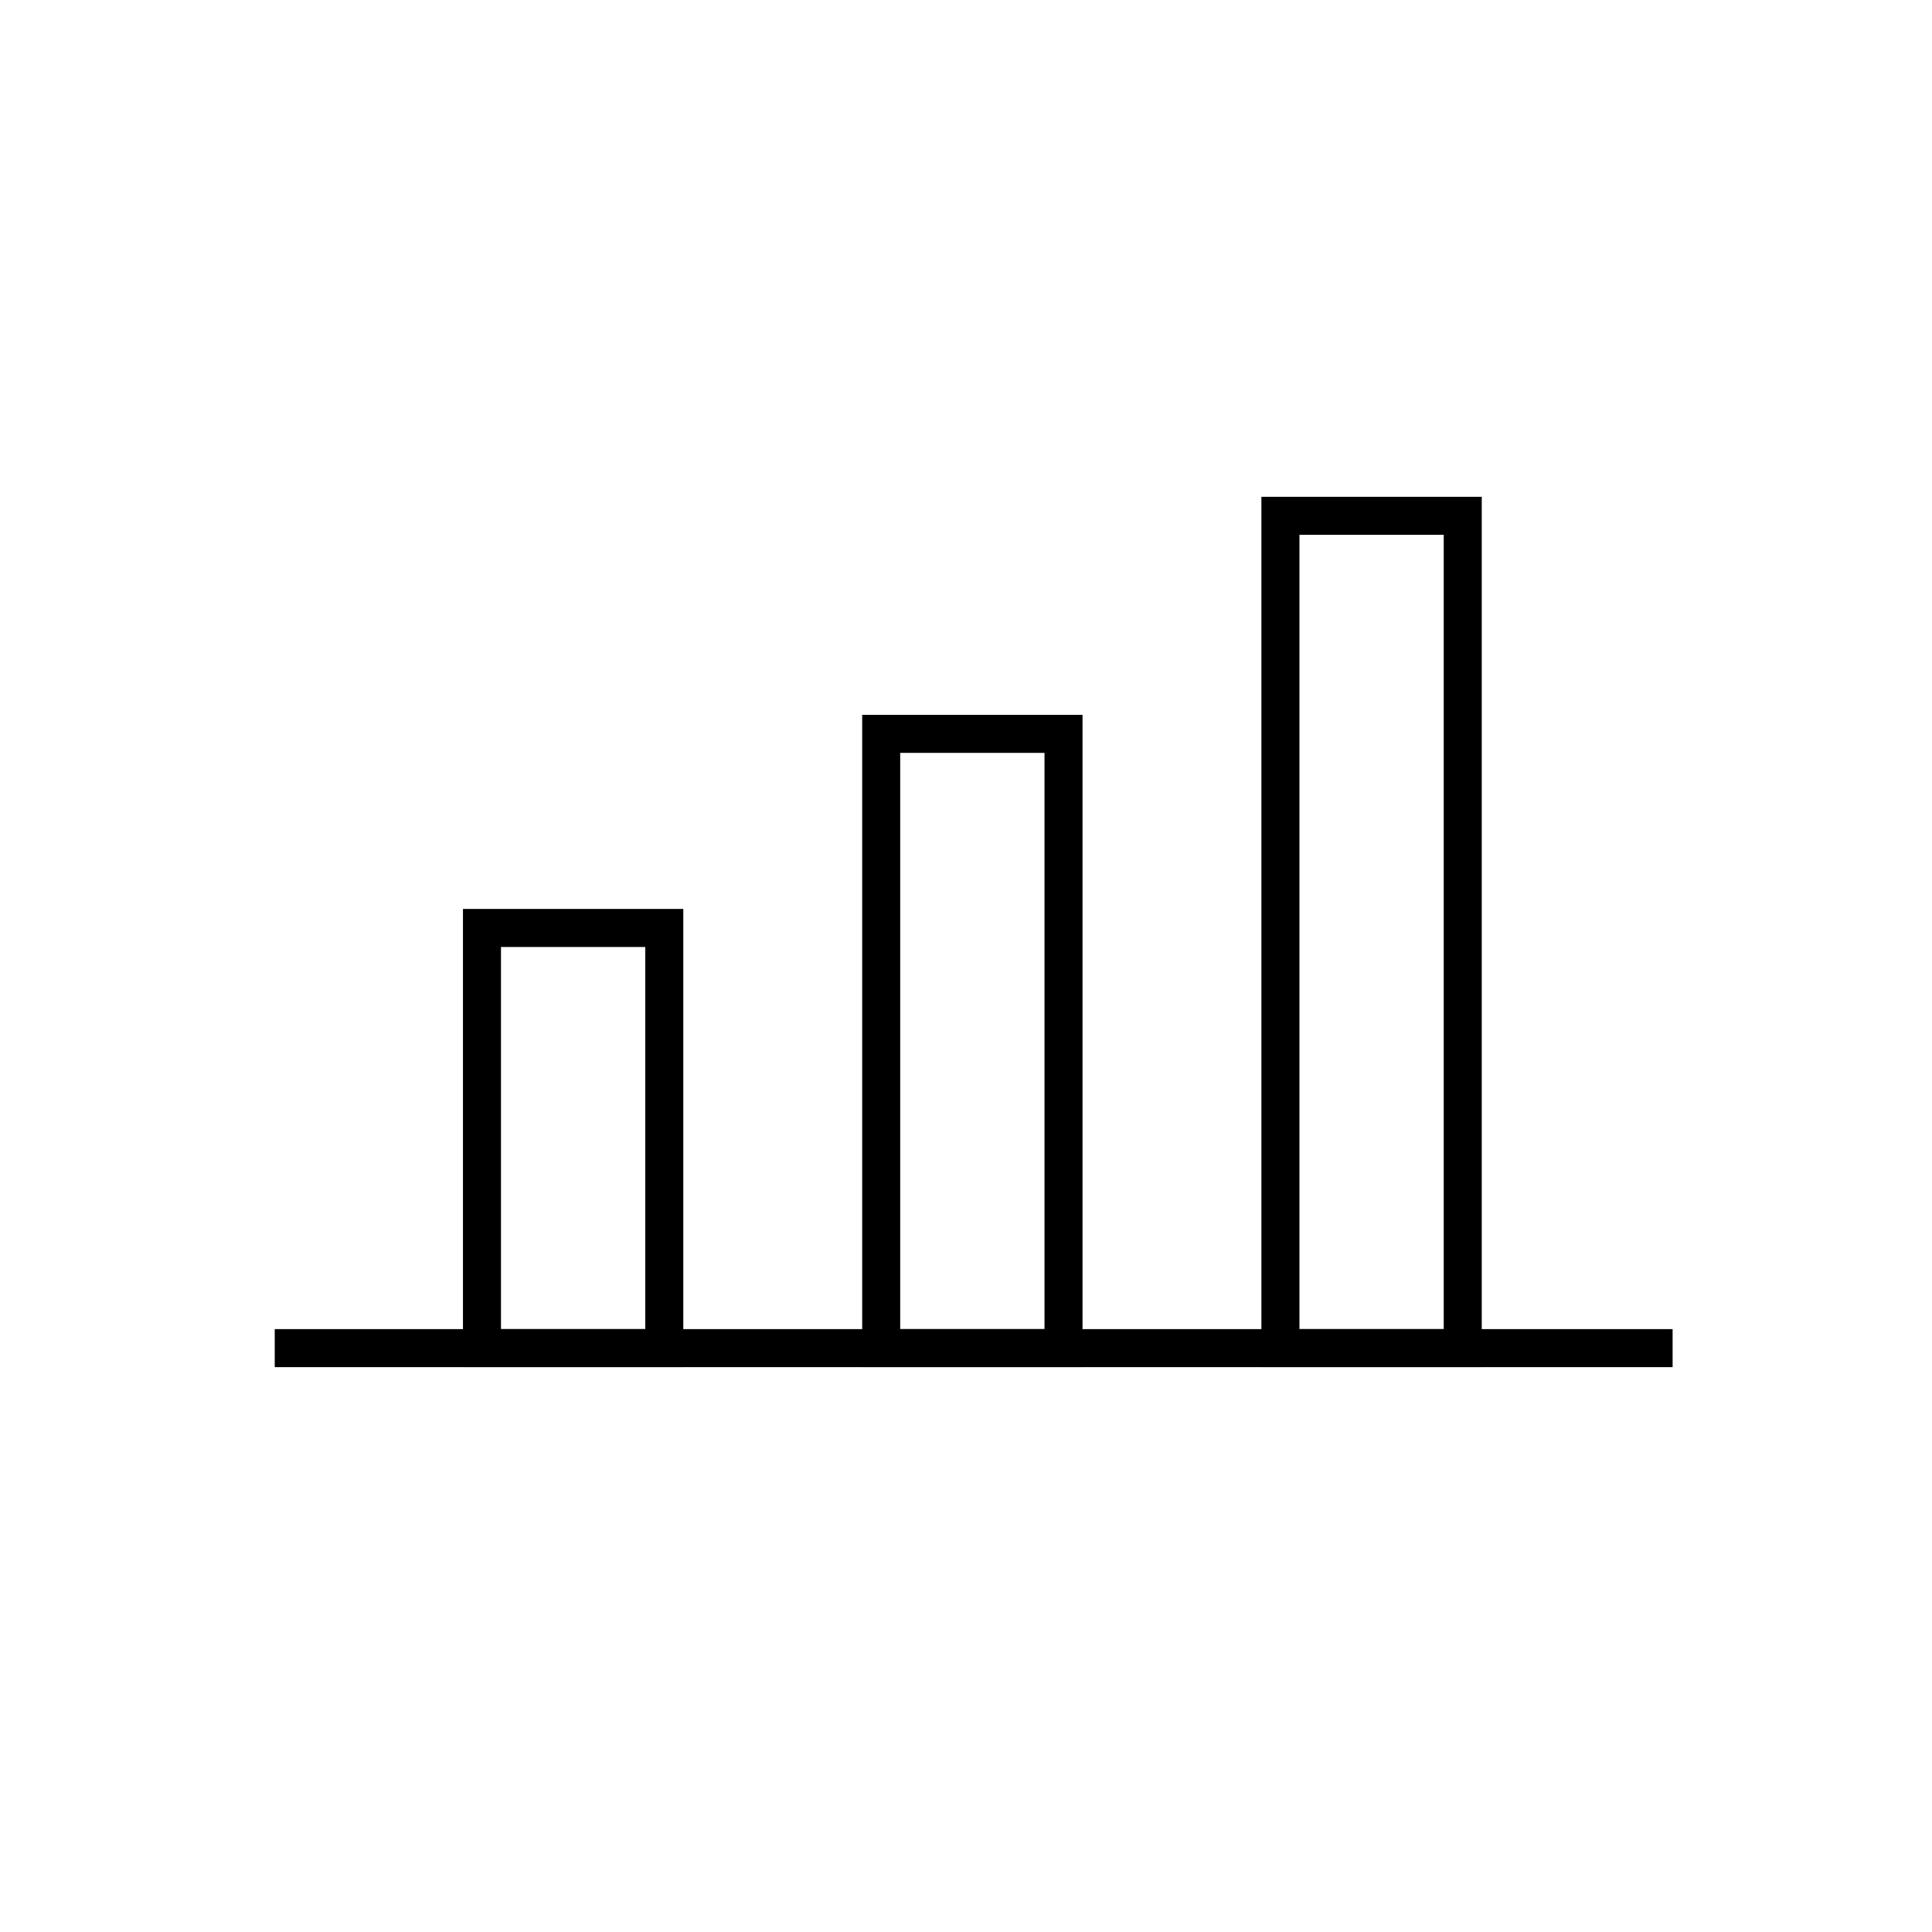 <?xml version="1.0" encoding="UTF-8"?>
<!-- Uploaded to: ICON Repo, www.iconrepo.com, Generator: ICON Repo Mixer Tools -->
<svg fill="#000000" width="800px" height="800px" version="1.1" viewBox="144 144 512 512" xmlns="http://www.w3.org/2000/svg">
 <g>
  <path d="m325.08 506.3h-58.391v-121.42h58.391zm-48.316-10.078h38.238v-101.26h-38.238z"/>
  <path d="m430.88 506.3h-58.391v-172.86h58.391zm-48.316-10.078h38.238v-152.7h-38.238z"/>
  <path d="m216.81 496.23h370.45v10.078h-370.45z"/>
  <path d="m536.68 506.3h-58.395v-230.64h58.395zm-48.316-10.078h38.238v-210.49h-38.238z"/>
 </g>
</svg>